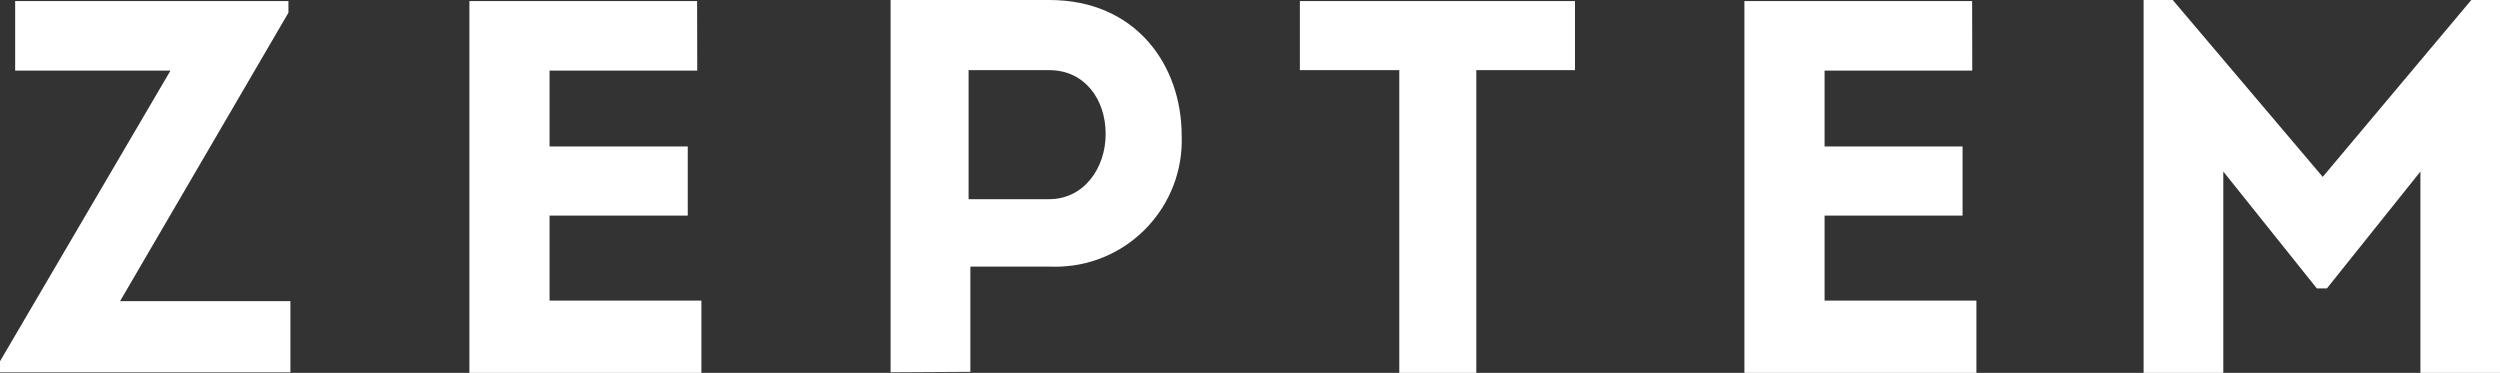 <?xml version="1.0" encoding="UTF-8"?>
<svg id="Layer_2" data-name="Layer 2" xmlns="http://www.w3.org/2000/svg" viewBox="0 0 379.21 56.56">
  <rect x="0" y="0" width="379.21" height="56.56" fill="#333333" stroke="none"/>
  <defs>
    <style>
      .cls-1 {
        fill: #fff;
      }
    </style>
  </defs>
  <g id="Layer_1-2" data-name="Layer 1">
    <g id="Layer_2-2" data-name="Layer 2">
      <g id="Layer_1-2" data-name="Layer 1-2">
        <path class="cls-1" d="M43.75,1.93l-25.54,43.75h25.84v10.8H0v-1.68L25.86,10.71H2.3V.16h41.45v1.77Z"/>
        <path class="cls-1" d="M105.77,10.71h-22.41v11.51h20.96v10.48h-20.96v12.9h23.03v10.96h-35.19V.16h34.54l.02,10.55Z"/>
        <path class="cls-1" d="M135.09,56.47V0h24.09c13.13,0,20.06,9.9,20.06,20.54.41,10.59-7.85,19.5-18.43,19.9-.54.02-1.08.02-1.62,0h-12v15.96l-12.09.07ZM159.17,30.21c5.16,0,8.54-4.61,8.54-9.9s-3.22-9.67-8.54-9.67h-12.25v19.57h12.25Z"/>
        <path class="cls-1" d="M197.17,10.64V.16h41.73v10.48h-14.97v45.92h-11.68V10.64h-15.08Z"/>
        <path class="cls-1" d="M299.17,10.71h-22.41v11.51h20.93v10.48h-20.93v12.9h23.03v10.96h-35.19V.16h34.54l.02,10.55Z"/>
        <path class="cls-1" d="M374.86,0h4.35v56.56h-12.07v-30.54l-14.19,17.73h-1.52l-14.19-17.73v30.54h-12.09V0h4.42l22.75,26.83L374.86,0Z"/>
      </g>
    </g>
  </g>
</svg>